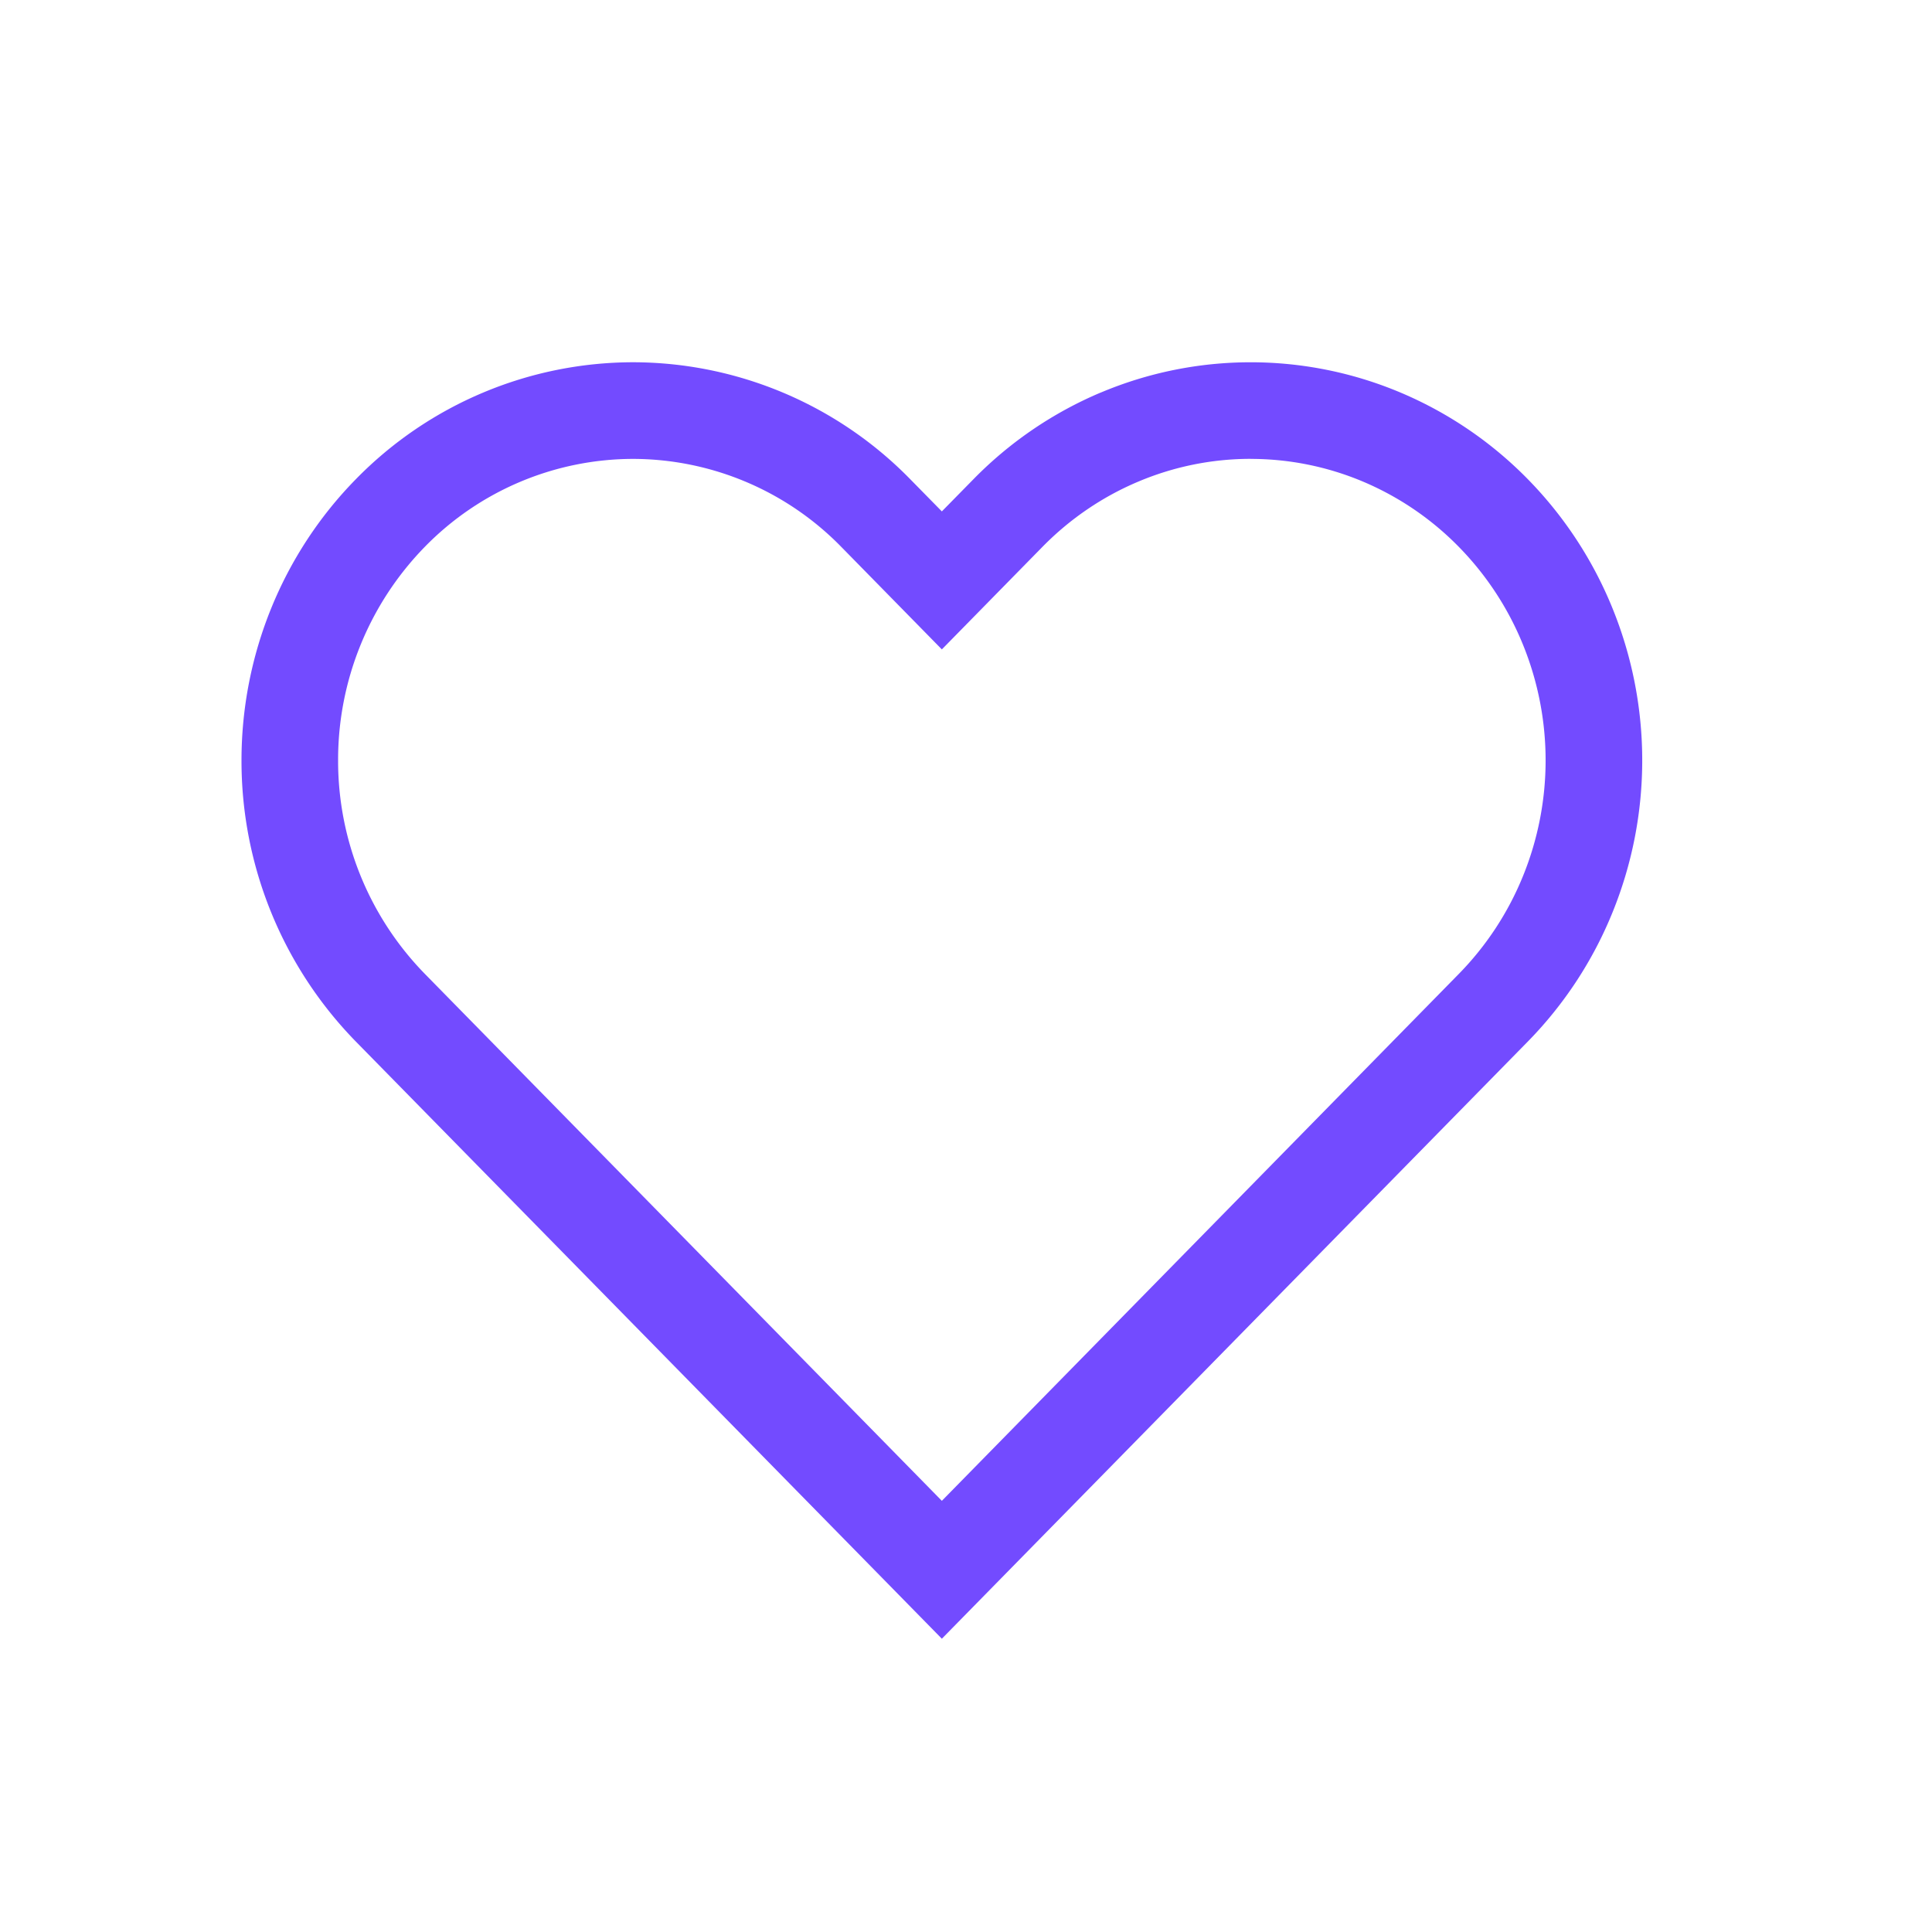 <svg width="40" height="40" fill="none" xmlns="http://www.w3.org/2000/svg"><path fill-rule="evenodd" clip-rule="evenodd" d="M22.785 8.13a7.989 7.989 0 016.217 0 8.098 8.098 0 012.63 1.791 8.251 8.251 0 011.753 2.673 8.36 8.36 0 010 6.297 8.252 8.252 0 01-1.753 2.673L19.5 33.928 7.367 21.564A8.313 8.313 0 015 15.742c0-2.18.85-4.274 2.367-5.82A8.039 8.039 0 0113.106 7.5a8.04 8.04 0 015.738 2.42l.656.668.655-.667a8.096 8.096 0 012.63-1.792zm3.108 1.37c-.799 0-1.59.16-2.33.473-.74.312-1.412.77-1.98 1.349L19.5 13.445l-2.083-2.123a6.039 6.039 0 00-4.311-1.821 6.039 6.039 0 00-4.311 1.821A6.312 6.312 0 007 15.742a6.31 6.31 0 001.795 4.42L19.5 31.073l10.704-10.91a6.25 6.25 0 001.328-2.025 6.36 6.36 0 000-4.79 6.25 6.25 0 00-1.328-2.025 6.098 6.098 0 00-1.98-1.35 5.989 5.989 0 00-2.33-.472z" fill="#734BFF"/></svg>